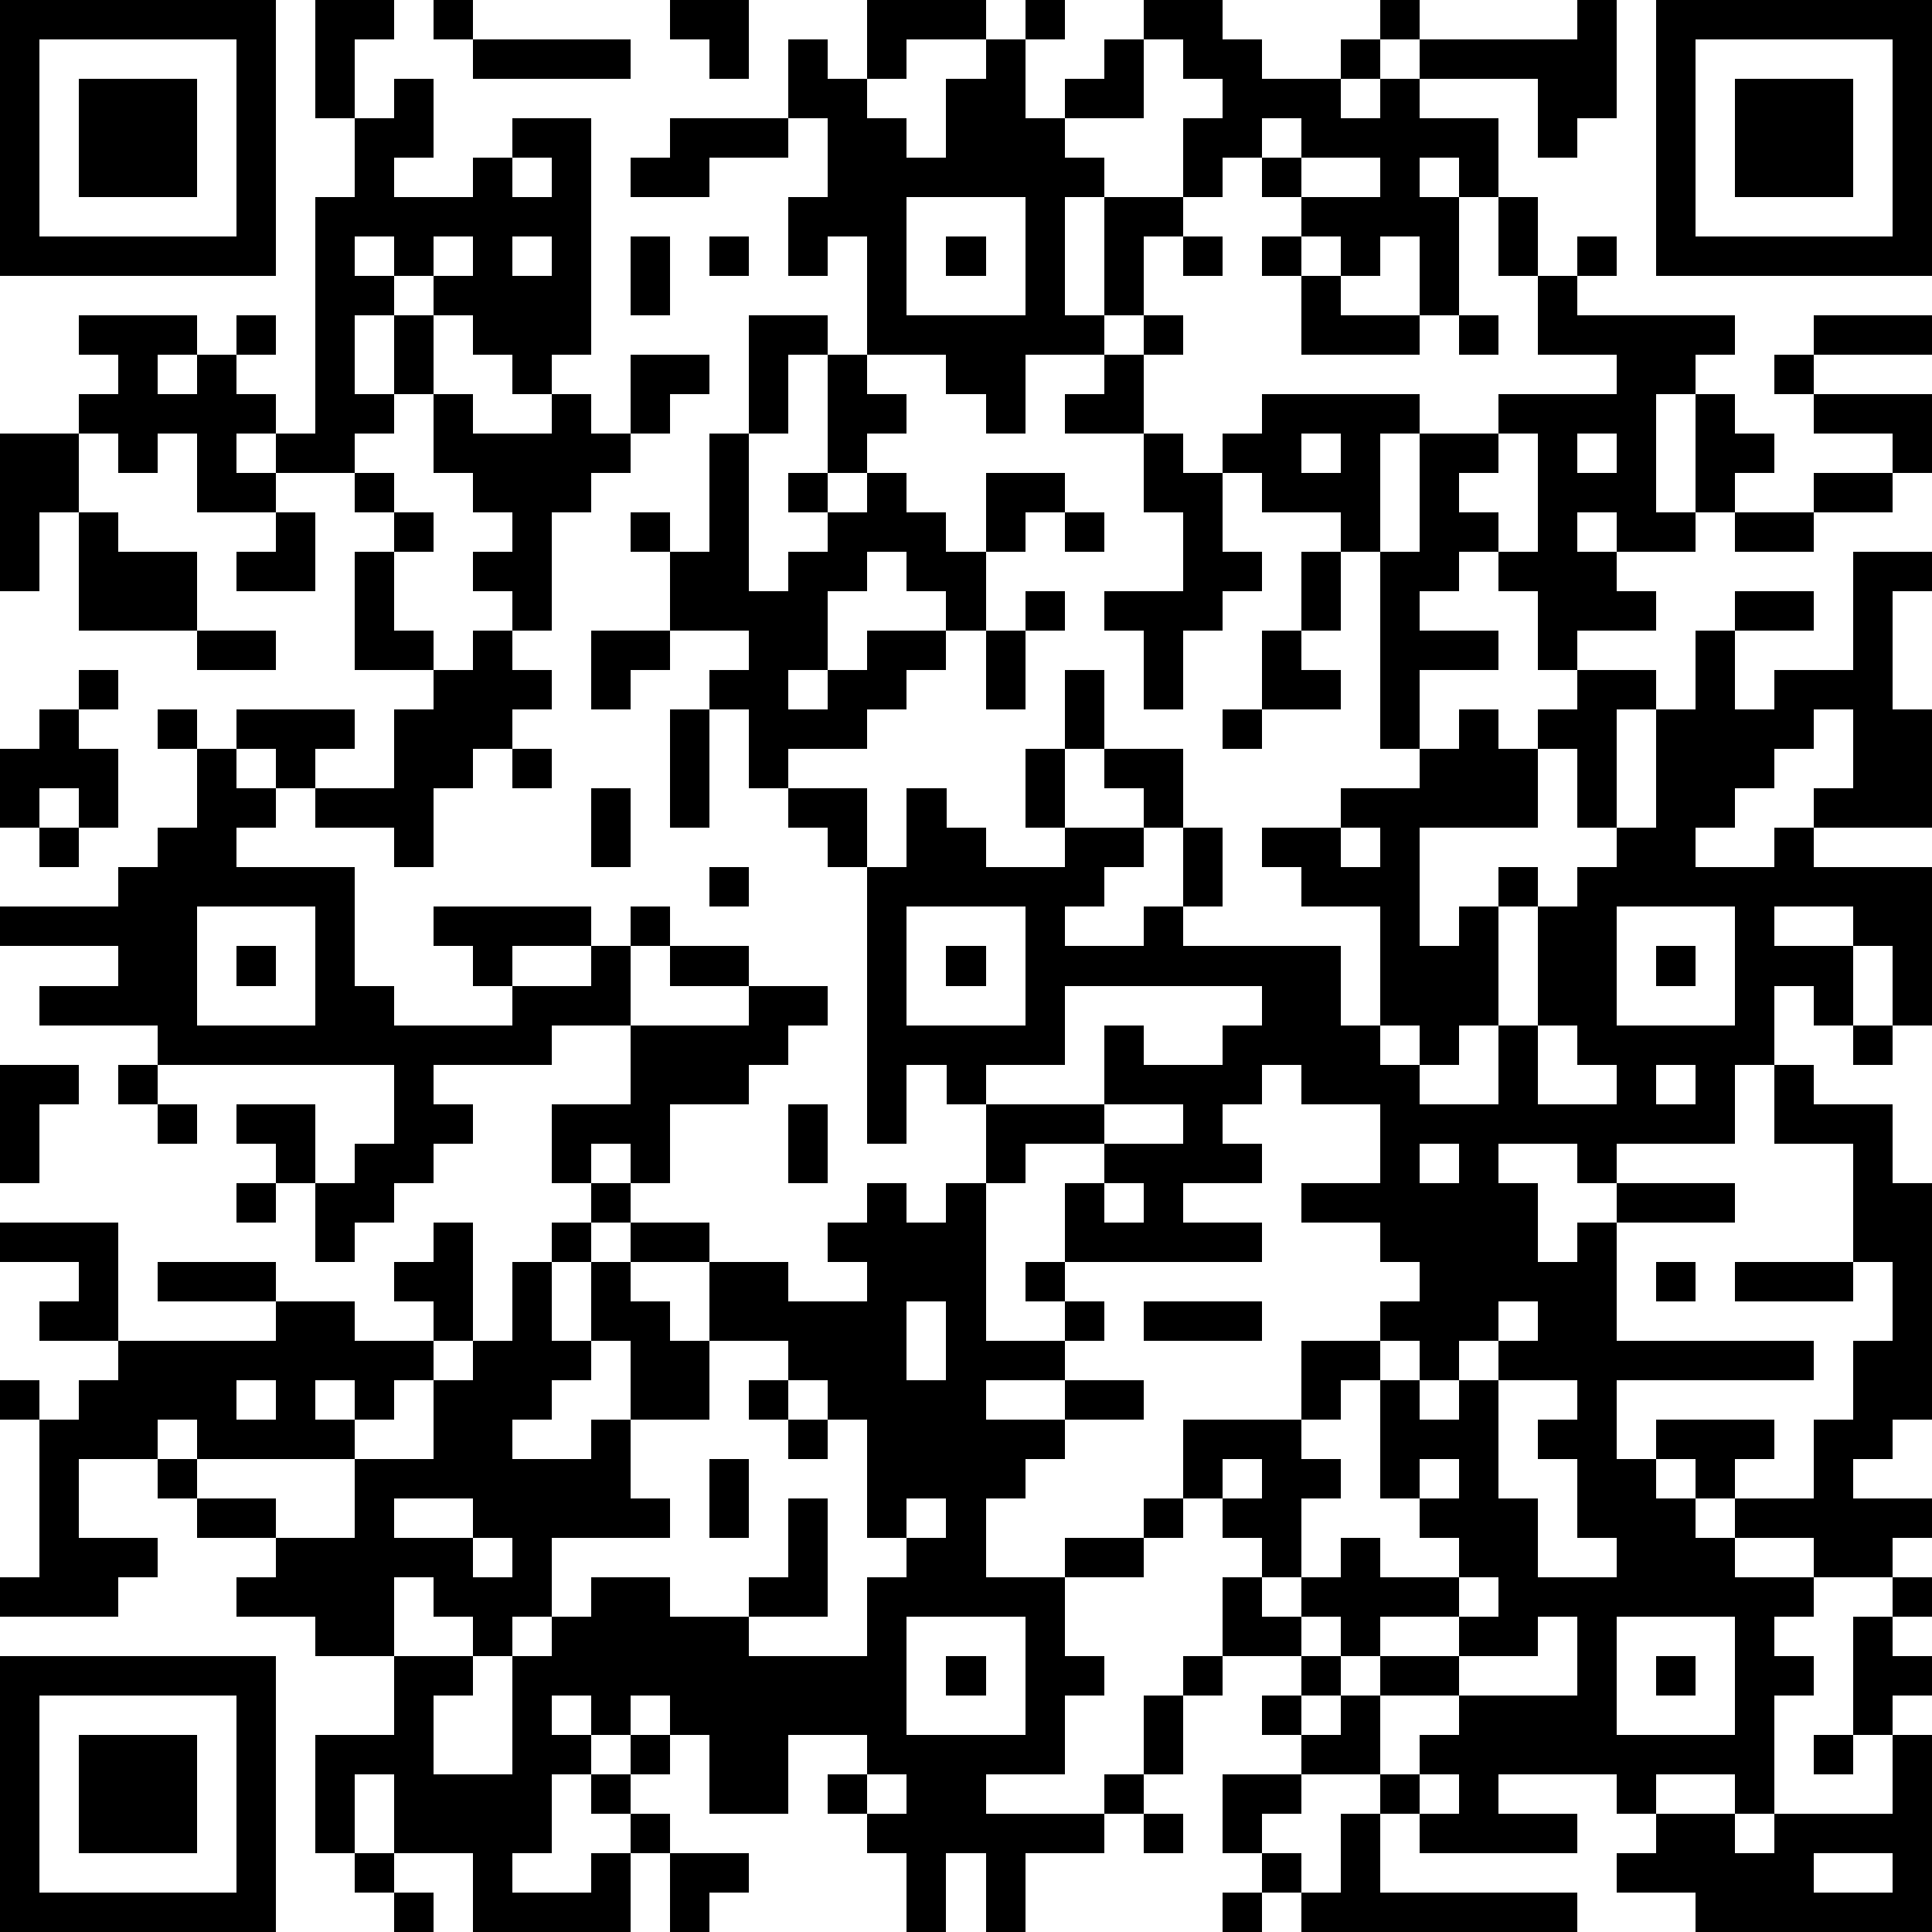 <?xml version="1.0" standalone="yes"?><svg version="1.1" xmlns="http://www.w3.org/2000/svg" xmlns:xlink="http://www.w3.org/1999/xlink" xmlns:ev="http://www.w3.org/2001/xml-events" width="196" height="196" shape-rendering="crispEdges"><path d="M0 0h7v7h-7zM8 0h2v1h-1v2h-1zM11 0h1v1h-1zM17 0h2v2h-1v-1h-1zM22 0h3v1h-2v1h-1zM26 0h1v1h-1zM29 0h2v1h1v1h2v-1h1v-1h1v1h-1v1h-1v1h1v-1h1v-1h4v-1h1v3h-1v1h-1v-2h-3v1h2v2h-1v-1h-1v1h1v3h-1v-2h-1v1h-1v-1h-1v-1h-1v-1h-1v1h-1v-2h1v-1h-1v-1h-1zM42 0h7v7h-7zM1 1v5h5v-5zM12 1h4v1h-4zM20 1h1v1h1v1h1v1h1v-2h1v-1h1v2h1v-1h1v-1h1v2h-2v1h1v1h-1v3h1v-3h2v1h-1v2h-1v1h-2v2h-1v-1h-1v-1h-2v-3h-1v1h-1v-2h1v-2h-1zM43 1v5h5v-5zM2 2h3v3h-3zM10 2h1v2h-1v1h2v-1h1v-1h2v6h-1v1h-1v-1h-1v-1h-1v-1h-1v-1h-1v1h1v1h-1v2h1v-2h1v2h-1v1h-1v1h-2v-1h-1v1h1v1h-2v-2h-1v1h-1v-1h-1v-1h1v-1h-1v-1h3v1h-1v1h1v-1h1v-1h1v1h-1v1h1v1h1v-6h1v-2h1zM44 2h3v3h-3zM17 3h3v1h-2v1h-2v-1h1zM32 3v1h1v-1zM13 4v1h1v-1zM33 4v1h2v-1zM23 5v3h3v-3zM38 5h1v2h-1zM11 6v1h1v-1zM13 6v1h1v-1zM16 6h1v2h-1zM18 6h1v1h-1zM24 6h1v1h-1zM30 6h1v1h-1zM32 6h1v1h-1zM40 6h1v1h-1zM33 7h1v1h2v1h-3zM39 7h1v1h4v1h-1v1h-1v3h1v-3h1v1h1v1h-1v1h-1v1h-2v-1h-1v1h1v1h1v1h-2v1h-1v-2h-1v-1h-1v1h-1v1h2v1h-2v2h-1v-5h-1v-1h-2v-1h-1v-1h1v-1h4v1h-1v3h1v-3h2v-1h3v-1h-2zM19 8h2v1h-1v2h-1zM29 8h1v1h-1zM37 8h1v1h-1zM46 8h3v1h-3zM16 9h2v1h-1v1h-1zM21 9h1v1h1v1h-1v1h-1zM28 9h1v2h-2v-1h1zM45 9h1v1h-1zM11 10h1v1h2v-1h1v1h1v1h-1v1h-1v3h-1v-1h-1v-1h1v-1h-1v-1h-1zM46 10h3v2h-1v-1h-2zM0 11h2v2h-1v2h-1zM18 11h1v4h1v-1h1v-1h-1v-1h1v1h1v-1h1v1h1v1h1v-2h2v1h-1v1h-1v2h-1v-1h-1v-1h-1v1h-1v2h-1v1h1v-1h1v-1h2v1h-1v1h-1v1h-2v1h-1v-2h-1v-1h1v-1h-2v-2h-1v-1h1v1h1zM29 11h1v1h1v2h1v1h-1v1h-1v2h-1v-2h-1v-1h2v-2h-1zM33 11v1h1v-1zM38 11v1h-1v1h1v1h1v-3zM40 11v1h1v-1zM9 12h1v1h-1zM46 12h2v1h-2zM2 13h1v1h2v2h-3zM7 13h1v2h-2v-1h1zM10 13h1v1h-1zM27 13h1v1h-1zM44 13h2v1h-2zM9 14h1v2h1v1h-2zM33 14h1v2h-1zM47 14h2v1h-1v3h1v3h-3v-1h1v-2h-1v1h-1v1h-1v1h-1v1h2v-1h1v1h3v4h-1v-2h-1v-1h-2v1h2v2h-1v-1h-1v2h-1v2h-3v1h-1v-1h-2v1h1v2h1v-1h1v-1h3v1h-3v3h5v1h-5v2h1v-1h3v1h-1v1h-1v-1h-1v1h1v1h1v-1h2v-2h1v-2h1v-2h-1v-3h-2v-2h1v1h2v2h1v6h-1v1h-1v1h2v1h-1v1h-2v-1h-2v1h2v1h-1v1h1v1h-1v3h-1v-1h-2v1h-1v-1h-3v1h2v1h-4v-1h-1v-1h-2v-1h-1v-1h1v-1h-2v-2h1v-1h-1v-1h-1v-2h3v-2h2v-1h1v-1h-1v-1h-2v-1h2v-2h-2v-1h-1v1h-1v1h1v1h-2v1h2v1h-5v-2h1v-1h-2v1h-1v-2h-1v-1h-1v2h-1v-7h-1v-1h-1v-1h2v2h1v-2h1v1h1v1h2v-1h-1v-2h1v-2h1v2h-1v2h2v-1h-1v-1h2v2h-1v1h-1v1h-1v1h2v-1h1v-2h1v2h-1v1h4v2h1v-3h-2v-1h-1v-1h2v-1h2v-1h1v-1h1v1h1v-1h1v-1h2v1h-1v3h-1v-2h-1v2h-3v3h1v-1h1v-1h1v1h-1v3h-1v1h-1v-1h-1v1h1v1h2v-2h1v-3h1v-1h1v-1h1v-3h1v-2h1v-1h2v1h-2v2h1v-1h2zM26 15h1v1h-1zM5 16h2v1h-2zM12 16h1v1h1v1h-1v1h-1v1h-1v2h-1v-1h-2v-1h-1v-1h-1v-1h3v1h-1v1h2v-2h1v-1h1zM15 16h2v1h-1v1h-1zM25 16h1v2h-1zM32 16h1v1h1v1h-2zM2 17h1v1h-1zM1 18h1v1h1v2h-1v-1h-1v1h-1v-2h1zM4 18h1v1h-1zM17 18h1v3h-1zM31 18h1v1h-1zM5 19h1v1h1v1h-1v1h3v3h1v1h3v-1h-1v-1h-1v-1h4v1h-2v1h2v-1h1v-1h1v1h-1v2h-2v1h-3v1h1v1h-1v1h-1v1h-1v1h-1v-2h-1v-1h-1v-1h2v2h1v-1h1v-2h-6v-1h-3v-1h2v-1h-3v-1h3v-1h1v-1h1zM13 19h1v1h-1zM15 20h1v2h-1zM1 21h1v1h-1zM34 21v1h1v-1zM18 22h1v1h-1zM5 23v3h3v-3zM23 23v3h3v-3zM41 23v3h3v-3zM6 24h1v1h-1zM17 24h2v1h-2zM24 24h1v1h-1zM42 24h1v1h-1zM19 25h2v1h-1v1h-1v1h-2v2h-1v-1h-1v1h-1v-2h2v-2h3zM27 25v2h-2v1h3v-2h1v1h2v-1h1v-1zM39 26v2h2v-1h-1v-1zM47 26h1v1h-1zM0 27h2v1h-1v2h-1zM3 27h1v1h-1zM42 27v1h1v-1zM4 28h1v1h-1zM20 28h1v2h-1zM28 28v1h2v-1zM36 29v1h1v-1zM6 30h1v1h-1zM15 30h1v1h-1zM22 30h1v1h1v-1h1v4h2v-1h-1v-1h1v1h1v1h-1v1h-2v1h2v-1h2v1h-2v1h-1v1h-1v2h2v-1h2v-1h1v1h-1v1h-2v2h1v1h-1v2h-2v1h3v-1h1v-2h1v-1h1v1h-1v2h-1v1h-1v1h-2v2h-1v-2h-1v2h-1v-2h-1v-1h-1v-1h1v-1h-2v2h-2v-2h-1v-1h-1v1h-1v-1h-1v1h1v1h-1v2h-1v1h2v-1h1v-1h-1v-1h1v-1h1v1h-1v1h1v1h-1v2h-4v-2h-2v-2h-1v2h-1v-3h2v-2h-2v-1h-2v-1h1v-1h-2v-1h-1v-1h-2v2h2v1h-1v1h-3v-1h1v-4h-1v-1h1v1h1v-1h1v-1h-2v-1h1v-1h-2v-1h3v3h4v-1h-3v-1h3v1h2v1h2v-1h-1v-1h1v-1h1v3h-1v1h-1v1h-1v-1h-1v1h1v1h-4v-1h-1v1h1v1h2v1h2v-2h2v-2h1v-1h1v-2h1v-1h1v1h-1v2h1v-2h1v-1h2v1h-2v1h1v1h1v-2h2v1h2v-1h-1v-1h1zM28 30v1h1v-1zM42 32h1v1h-1zM44 32h3v1h-3zM23 33v2h1v-2zM29 33h3v1h-3zM38 33v1h-1v1h-1v-1h-1v1h-1v1h-1v1h1v1h-1v2h-1v1h1v-1h1v-1h1v1h2v-1h-1v-1h-1v-3h1v1h1v-1h1v-1h1v-1zM15 34v1h-1v1h-1v1h2v-1h1v-2zM18 34v2h-2v2h1v1h-3v2h-1v1h-1v-1h-1v-1h-1v2h2v1h-1v2h2v-3h1v-1h1v-1h2v1h2v-1h1v-2h1v3h-2v1h3v-2h1v-1h-1v-3h-1v-1h-1v-1zM6 35v1h1v-1zM19 35h1v1h-1zM38 35v3h1v2h2v-1h-1v-2h-1v-1h1v-1zM20 36h1v1h-1zM18 37h1v2h-1zM31 37v1h1v-1zM36 37v1h1v-1zM10 38v1h2v-1zM23 38v1h1v-1zM12 39v1h1v-1zM37 40v1h-2v1h-1v-1h-1v1h1v1h-1v1h1v-1h1v-1h2v-1h1v-1zM48 40h1v1h-1zM23 41v3h3v-3zM39 41v1h-2v1h-2v2h1v-1h1v-1h3v-2zM41 41v3h3v-3zM47 41h1v1h1v1h-1v1h-1zM0 42h7v7h-7zM24 42h1v1h-1zM42 42h1v1h-1zM1 43v5h5v-5zM2 44h3v3h-3zM46 44h1v1h-1zM48 44h1v5h-6v-1h-2v-1h1v-1h2v1h1v-1h3zM22 45v1h1v-1zM31 45h2v1h-1v1h-1zM36 45v1h1v-1zM29 46h1v1h-1zM34 46h1v2h5v1h-7v-1h-1v-1h1v1h1zM9 47h1v1h-1zM17 47h2v1h-1v1h-1zM46 47v1h2v-1zM10 48h1v1h-1zM31 48h1v1h-1z" style="fill:#000" transform="translate(0,0) scale(4)"/></svg>